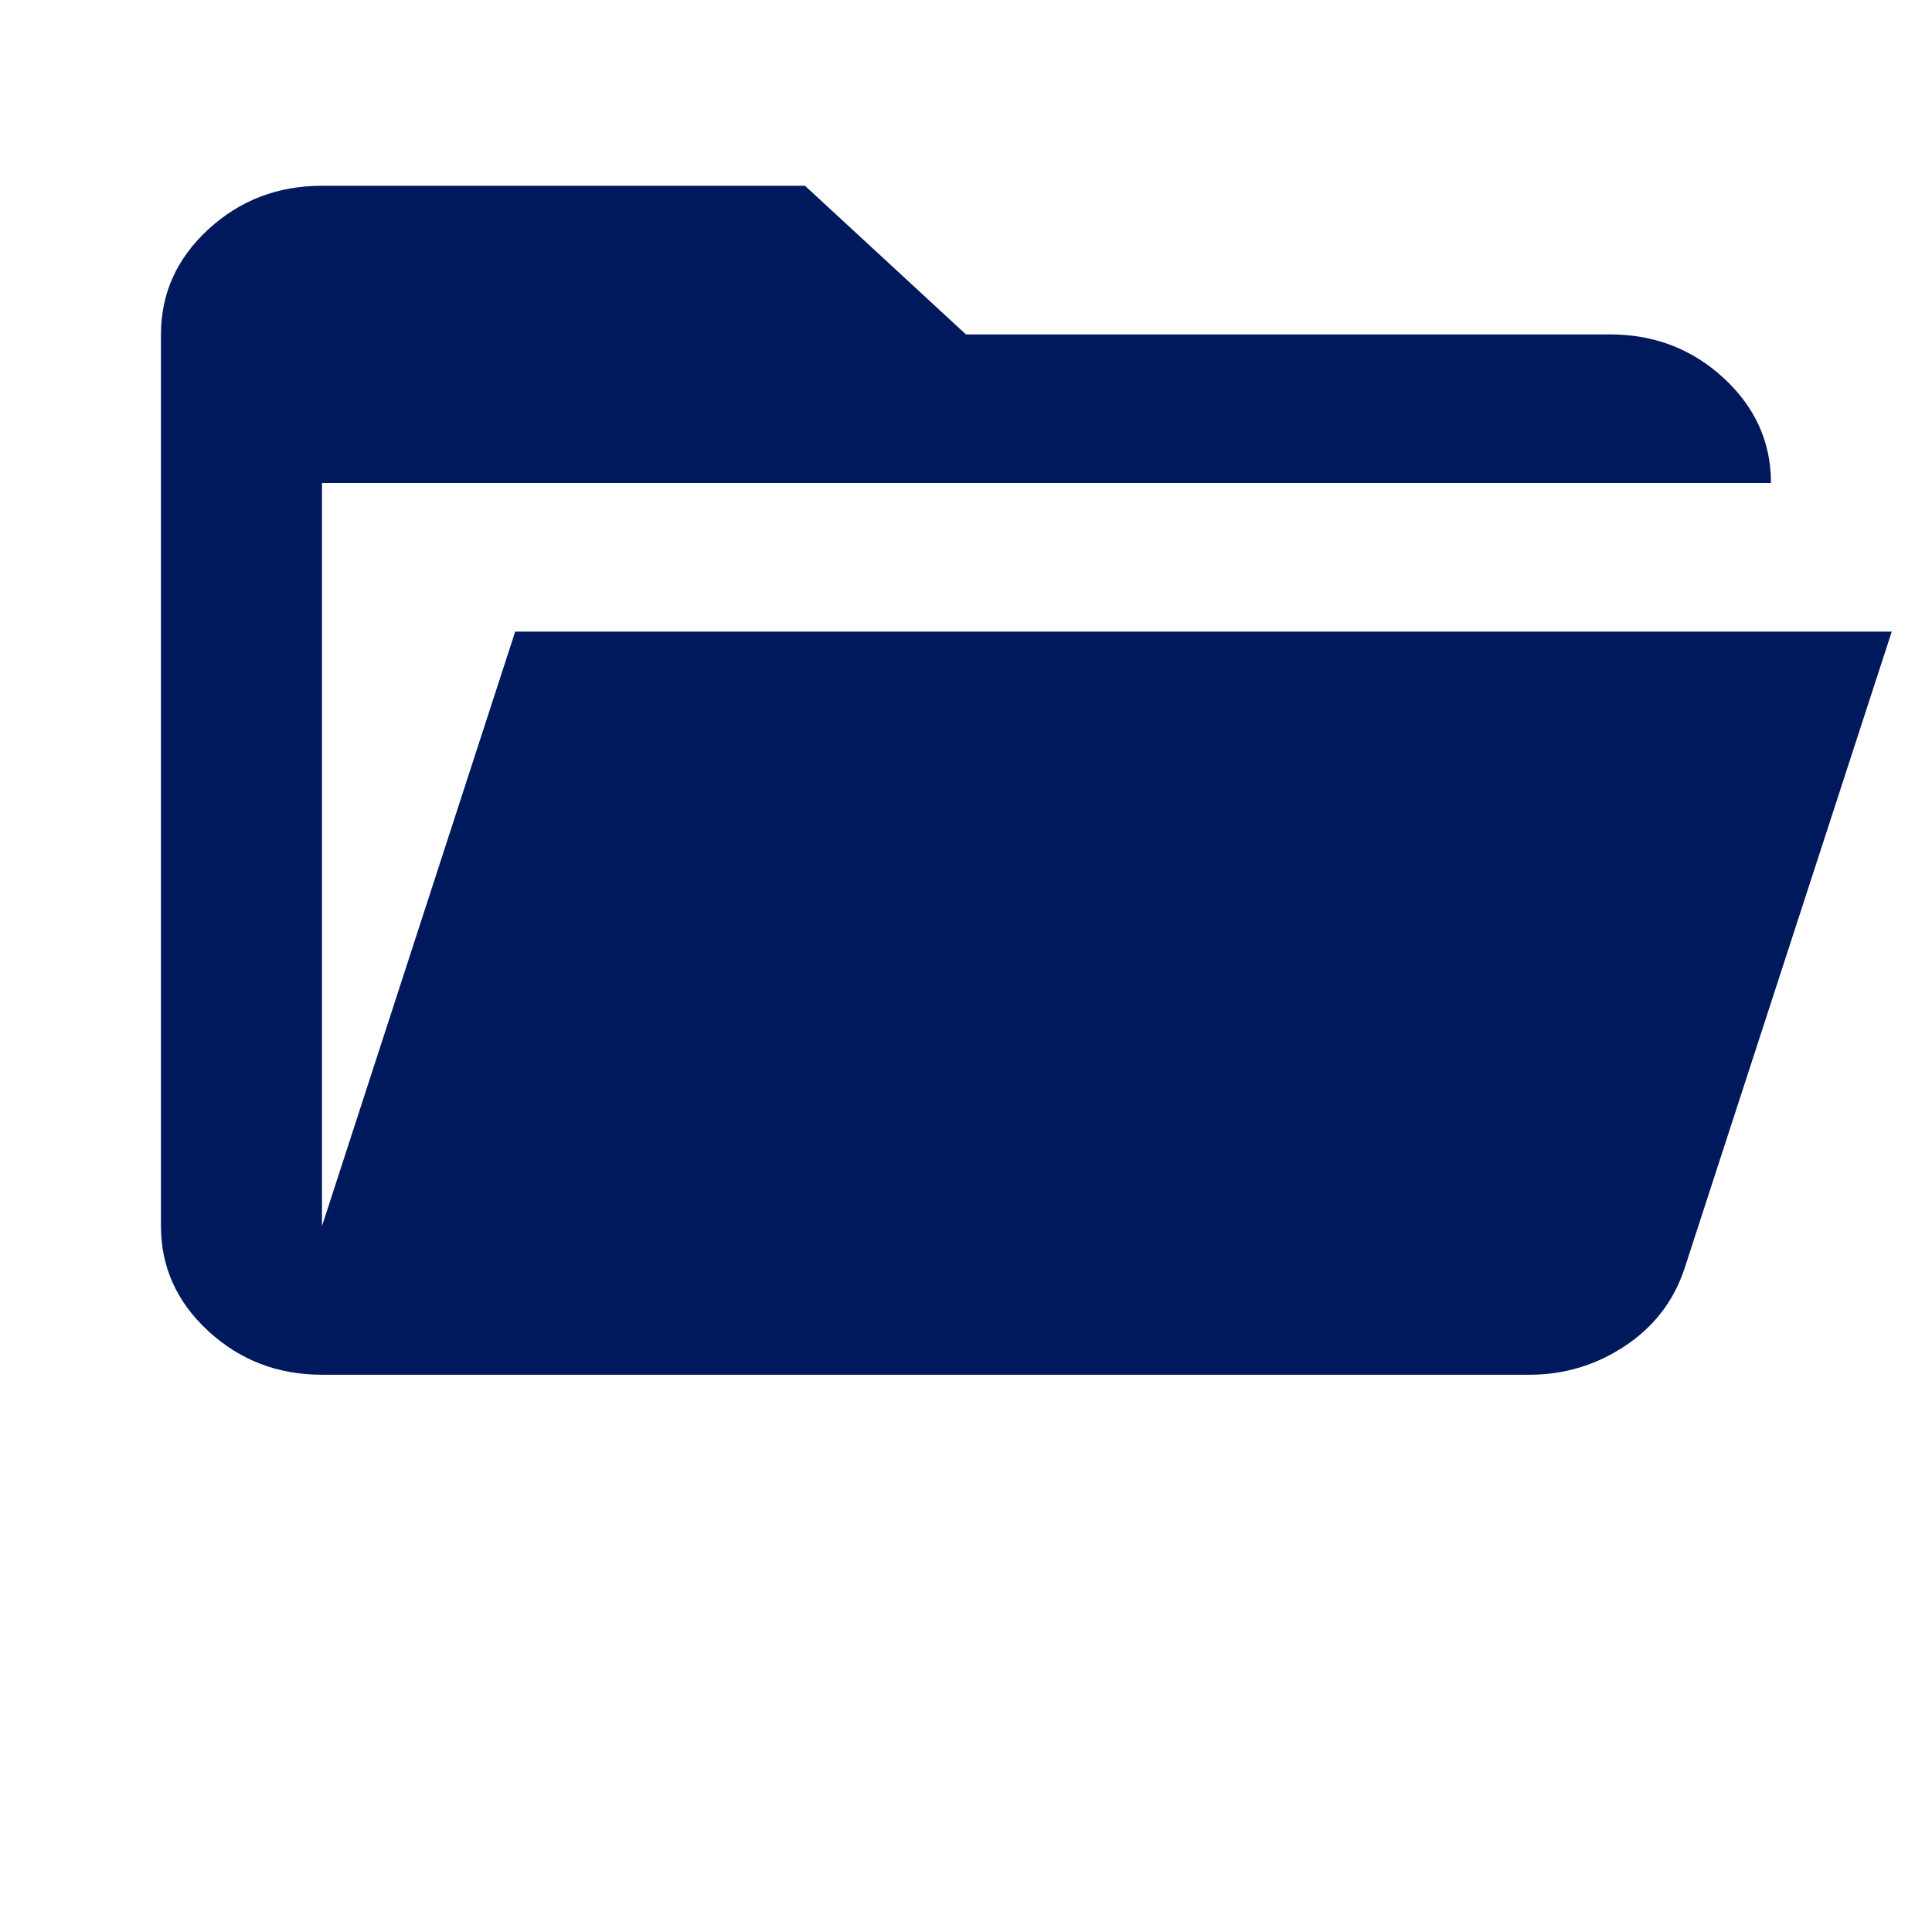 <svg width="32" height="32" viewBox="0 0 32 32" fill="none" xmlns="http://www.w3.org/2000/svg">
<mask id="mask0_26564_21744" style="mask-type:alpha" maskUnits="userSpaceOnUse" x="0" y="0" width="32" height="32">
<rect width="32" height="32" fill="#D9D9D9"/>
</mask>
<g mask="url(#mask0_26564_21744)">
<path d="M5.333 22.77C4.599 22.77 3.972 22.528 3.449 22.046C2.927 21.564 2.666 20.985 2.666 20.308V5.539C2.666 4.862 2.927 4.282 3.449 3.8C3.972 3.318 4.599 3.077 5.333 3.077H13.333L15.999 5.539H26.666C27.399 5.539 28.027 5.78 28.549 6.262C29.072 6.744 29.333 7.323 29.333 8H5.333V20.308L8.533 10.462H31.333L27.899 21.016C27.722 21.549 27.394 21.975 26.916 22.293C26.438 22.61 25.91 22.77 25.333 22.77H5.333Z" fill="#00195C"/>
</g>
</svg>
